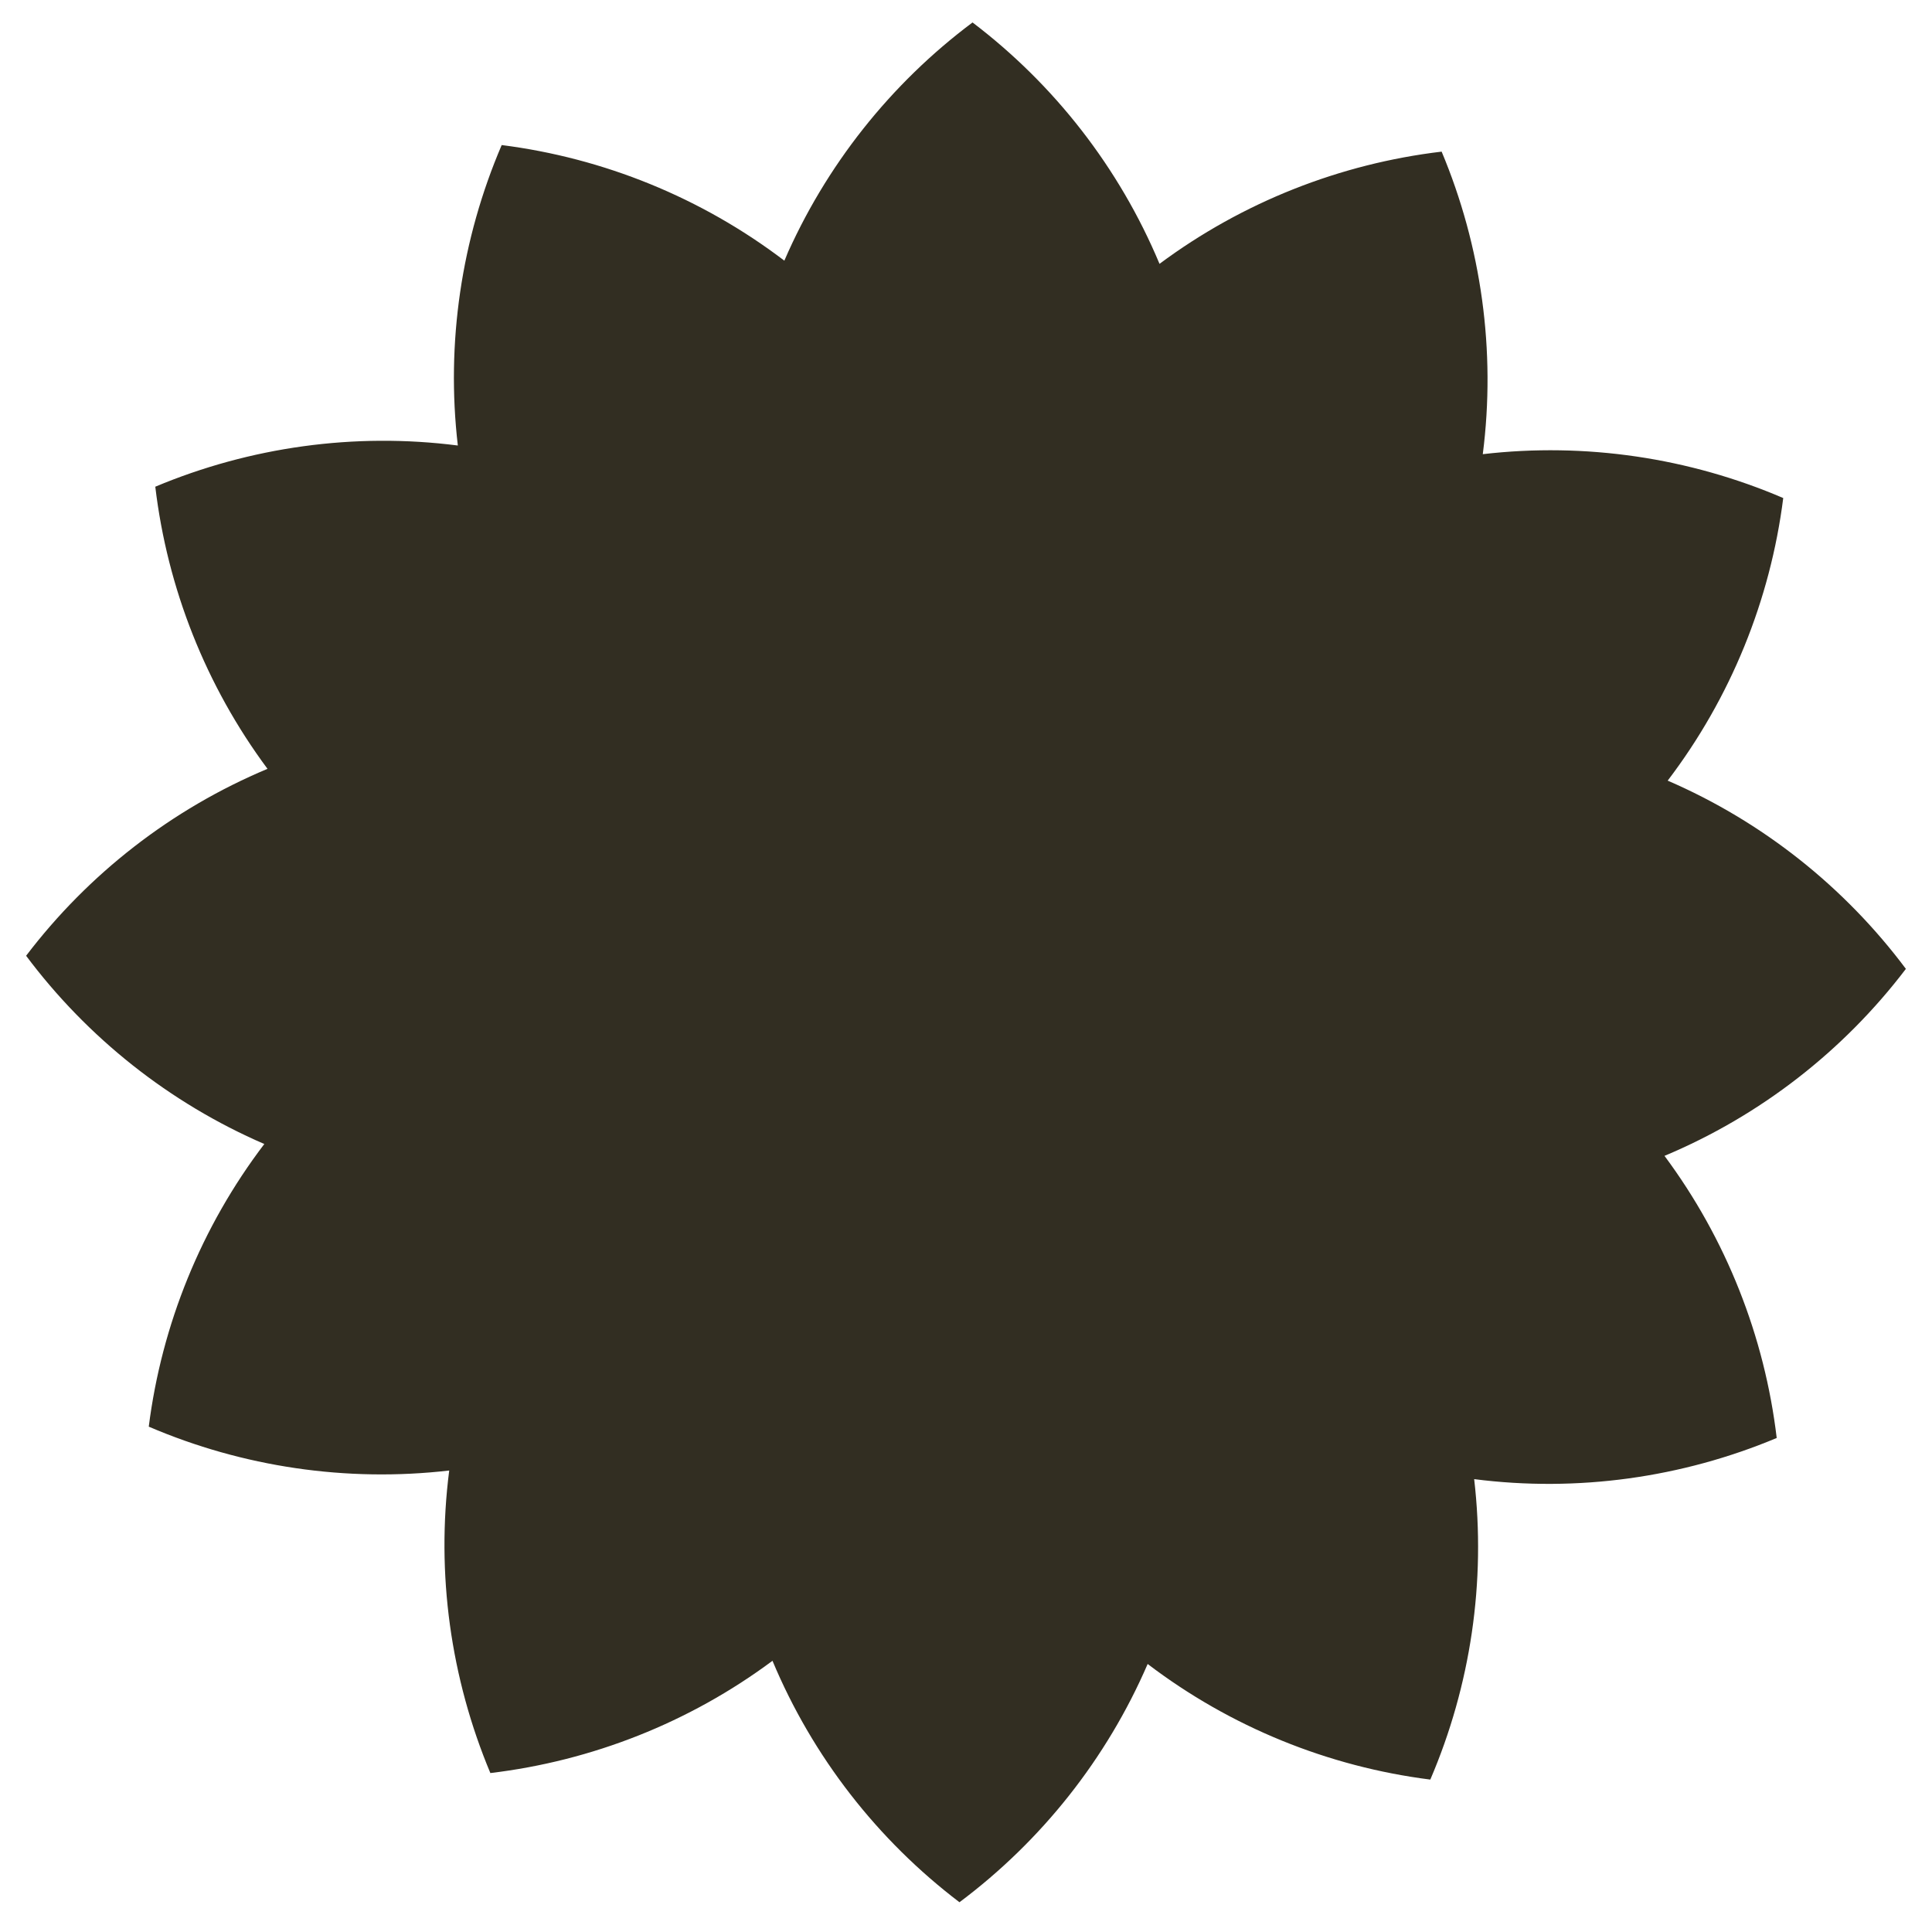 <svg xmlns="http://www.w3.org/2000/svg" fill="none" viewBox="0 0 37 37" height="37" width="37">
<g clip-path="url(#clip0_2795_11327)">
<path fill="#322E22" d="M36.5 18.555C35.328 16.988 33.756 15.736 31.938 14.95C33.146 13.363 33.904 11.49 34.151 9.538C32.353 8.767 30.366 8.469 28.397 8.698C28.651 6.719 28.369 4.717 27.609 2.904C25.665 3.135 23.797 3.87 22.206 5.053C21.436 3.212 20.192 1.62 18.625 0.43C17.058 1.602 15.807 3.174 15.021 4.992C13.433 3.784 11.56 3.026 9.608 2.778C8.837 4.577 8.539 6.564 8.768 8.532C6.789 8.279 4.788 8.56 2.974 9.321C3.205 11.264 3.941 13.133 5.123 14.724C3.283 15.495 1.691 16.738 0.5 18.304C1.672 19.871 3.244 21.123 5.062 21.909C3.854 23.496 3.096 25.37 2.849 27.322C4.647 28.093 6.634 28.39 8.603 28.162C8.349 30.141 8.631 32.142 9.391 33.956C11.335 33.724 13.204 32.989 14.794 31.806C15.564 33.647 16.808 35.239 18.375 36.43C19.942 35.258 21.193 33.686 21.979 31.867C23.567 33.076 25.44 33.834 27.392 34.081C28.163 32.283 28.461 30.296 28.232 28.327C30.211 28.581 32.212 28.299 34.026 27.539C33.795 25.595 33.059 23.726 31.877 22.136C33.717 21.365 35.309 20.121 36.5 18.555Z"></path>
</g>
<defs>
<clipPath id="clip0_2795_11327">
<rect transform="translate(0.5 0.43)" fill="white" height="36" width="36"></rect>
</clipPath>
</defs>
</svg>
